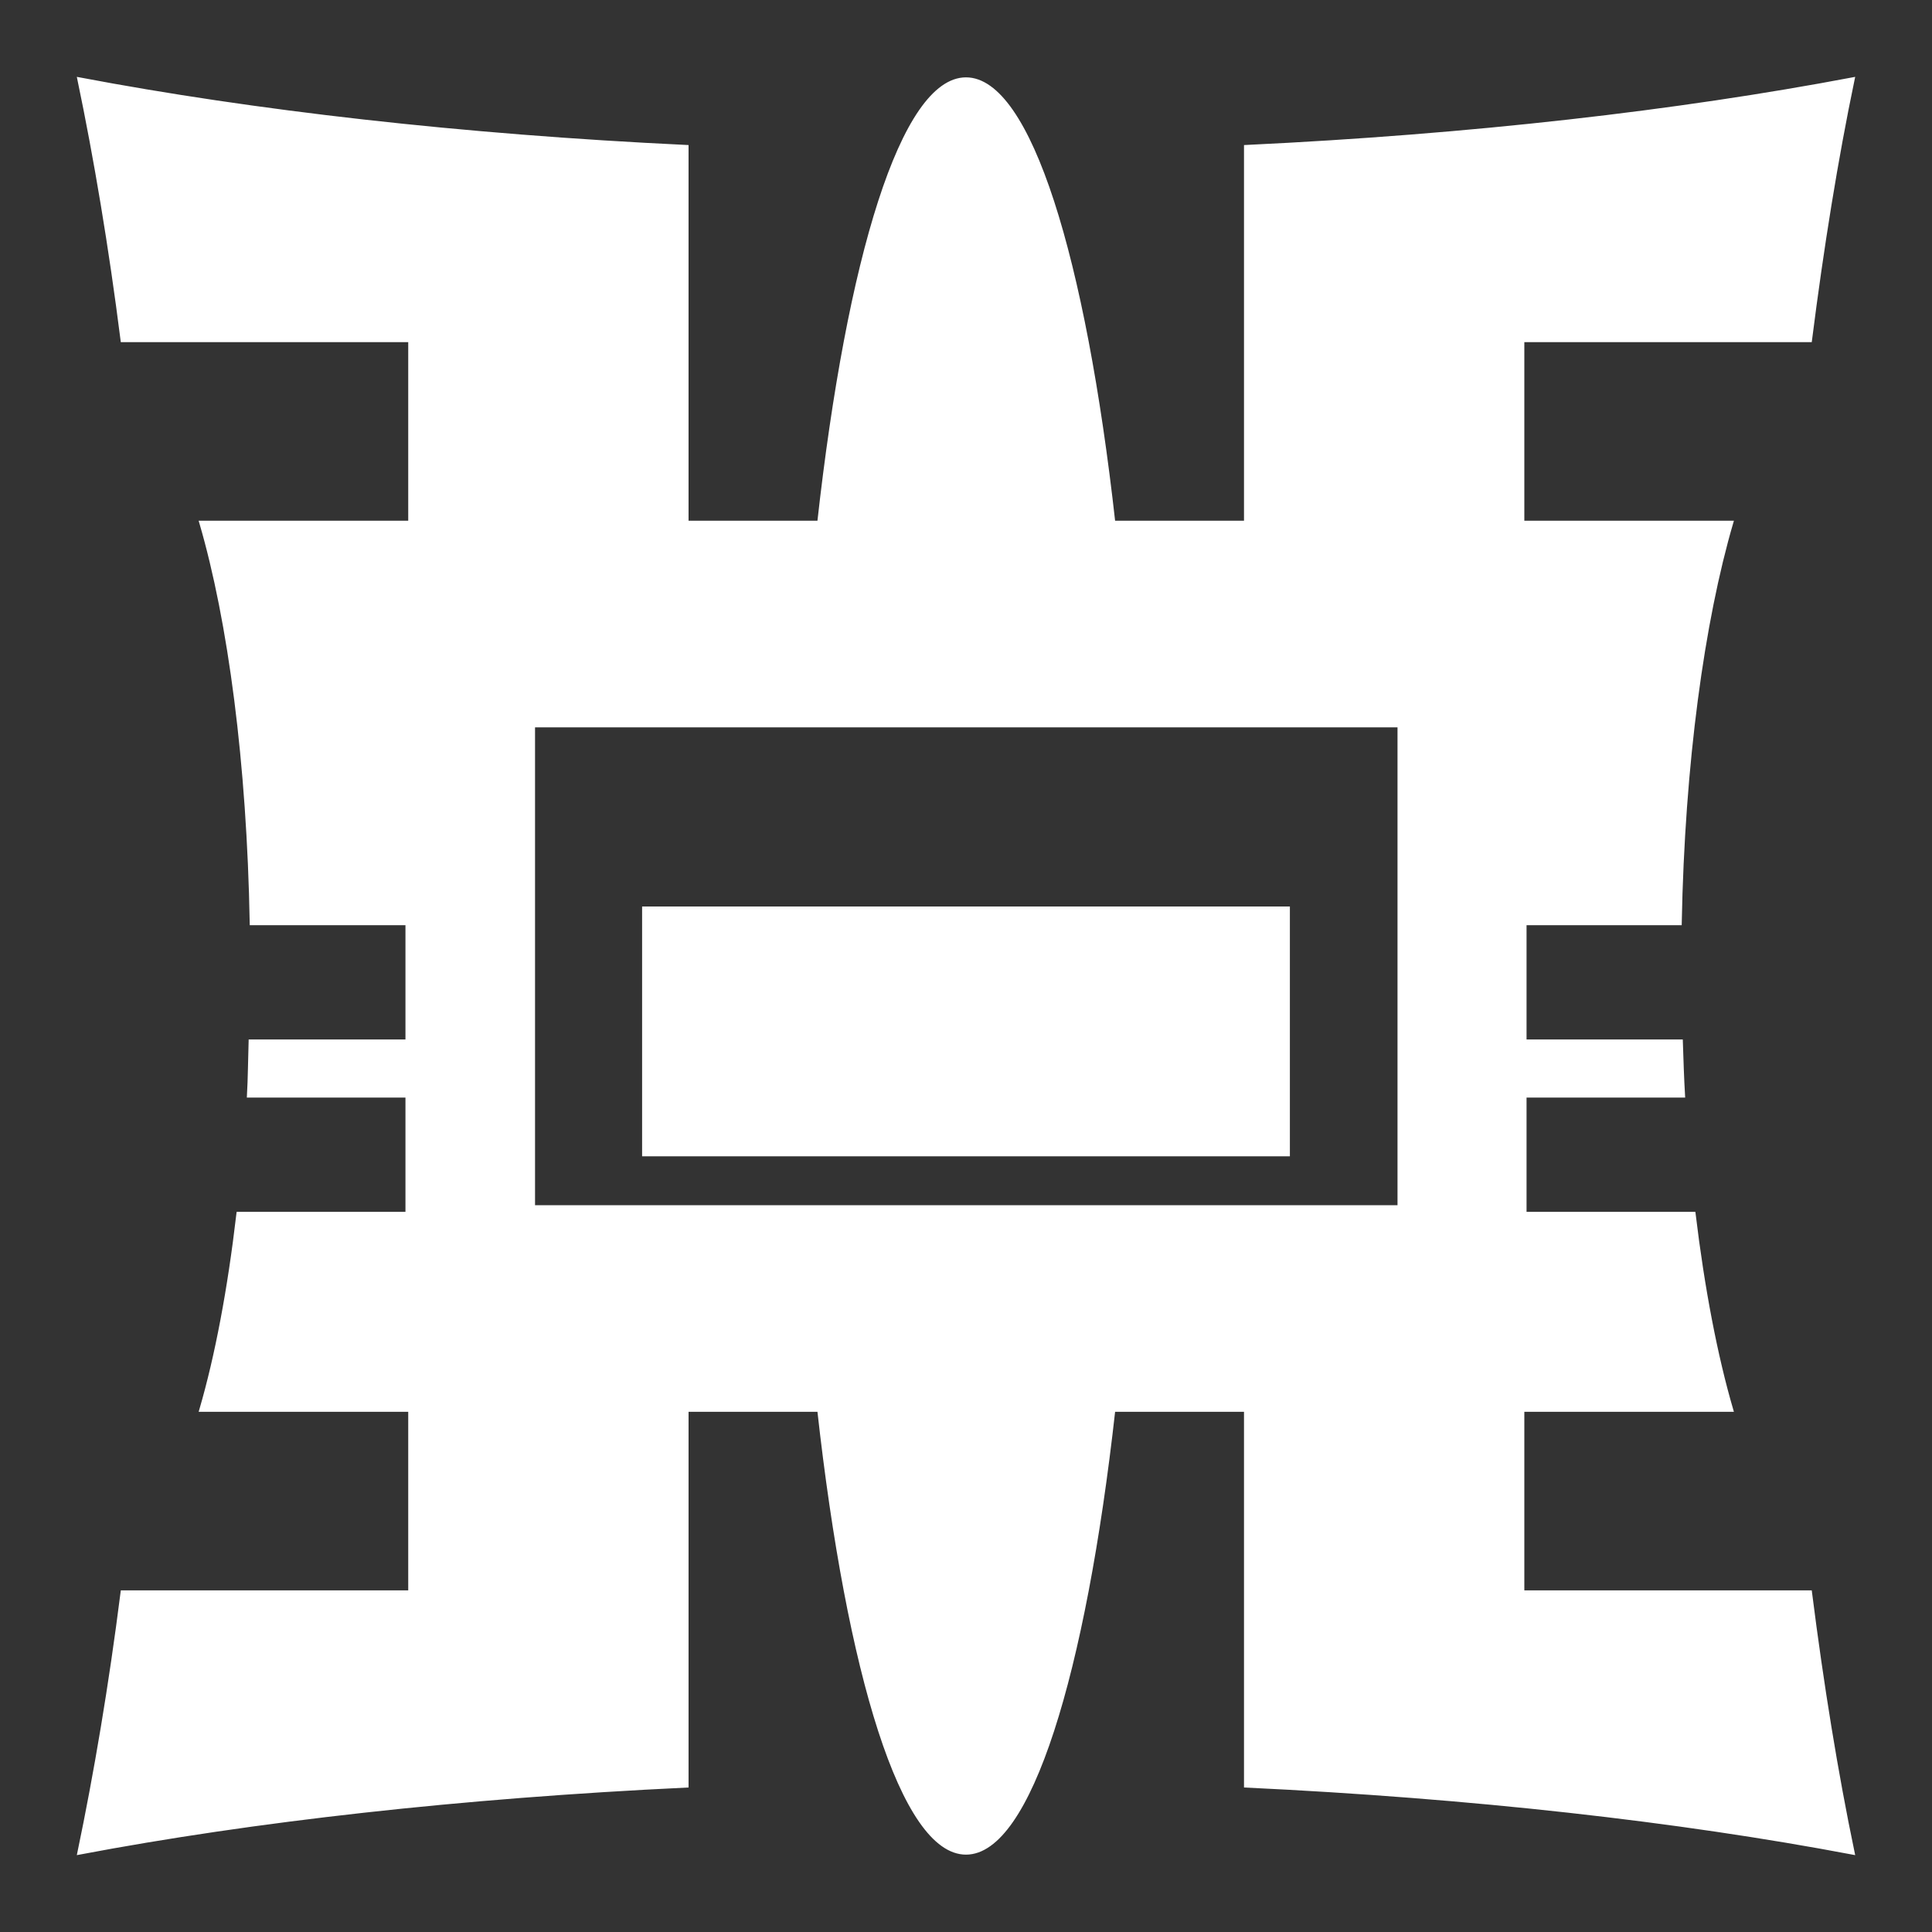 <?xml version="1.0" encoding="UTF-8"?> <svg xmlns="http://www.w3.org/2000/svg" width="800px" height="800px" viewBox="0 0 512 512" fill="#ffffff" stroke="#ffffff"><rect x="0" y="0" width="512" height="512" fill="#333333" stroke="none"/><g id="SVGRepo_bgCarrier" stroke-width="0"></g><g id="SVGRepo_tracerCarrier" stroke-linecap="round" stroke-linejoin="round"></g><g id="SVGRepo_iconCarrier"><path fill="#ffffff" d="m21,21c4.405,21.121 8.315,44.417 11.456,69.178h76.228v48.322h-55.372c7.628,26.122 12.603,63.714 13.366,106.191h41.272v31.284h-41.566c-.156,4.889-.174,9.659-.44,14.394h42.006v31.284h-44.797c-2.341,20.03-5.681,37.75-9.841,51.994h55.372v48.322h-76.228c-3.141,24.761-7.051,47.91-11.456,69.031 46.267-8.754 101.082-14.926 160.975-17.772v-51.259-48.322h35.103c7.806,70.092 22.216,117.353 38.922,117.353s31.246-47.261 39.069-117.353h35.103v48.322 51.259c59.892,2.845 114.561,9.018 160.828,17.772-4.405-21.121-8.168-44.27-11.309-69.031h-76.228v-48.322h55.372c-4.16-14.244-7.573-31.964-9.988-51.994h-44.797v-31.284h42.006c-.279-4.734-.424-9.505-.587-14.394h-41.419v-31.284h41.125c.802-42.476 6.031-80.068 13.659-106.191h-55.372v-48.322h76.228c3.141-24.761 6.904-48.057 11.309-69.178-46.267,8.754-100.936,15.073-160.828,17.919v99.581h-35.103c-7.824-70.119-22.361-117.5-39.069-117.5s-31.115,47.381-38.922,117.5h-35.103v-99.581c-59.892-2.846-114.707-9.165-160.975-17.919zm120.29,171.256h229.565v127.634h-229.565v-127.634zm29.375,48.469v65.212h170.669v-65.212h-85.334-85.334z"></path></g></svg> 